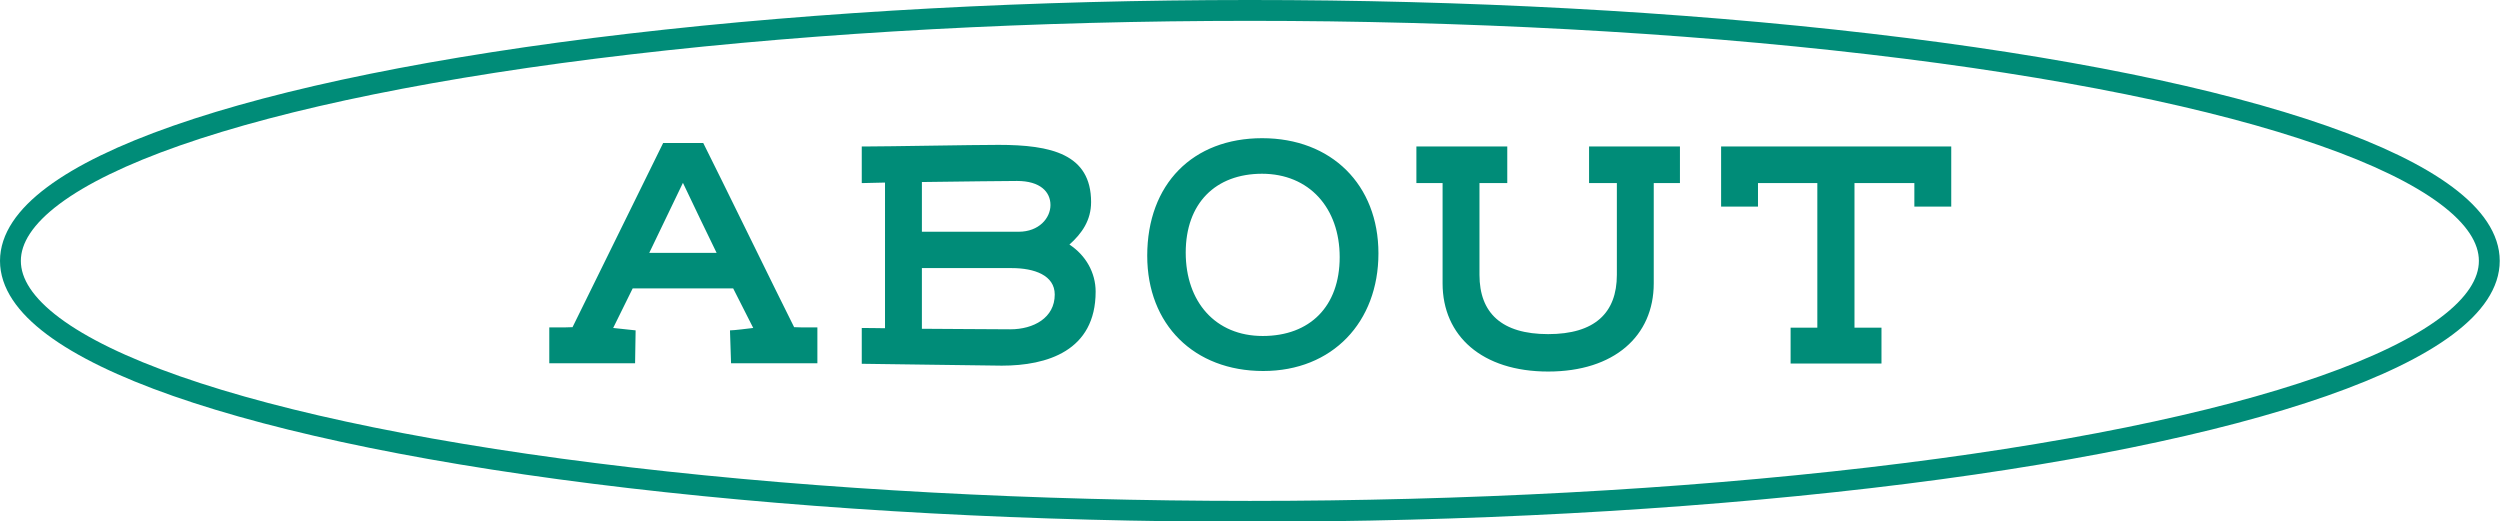 <svg xmlns="http://www.w3.org/2000/svg" id="_レイヤー_2" data-name="レイヤー 2" viewBox="0 0 93.53 19.51"><defs><style>.cls-2{fill:#008c78;stroke-width:0}</style></defs><g id="design"><path d="M26.31 5.35c.61 1.21 2.79 5.68 3.4 6.89.15.01.32.01.87.01v1.34h-3.23l-.04-1.23c.16 0 .7-.07.87-.09l-.75-1.48h-3.76l-.73 1.48.84.09c-.01.28-.01.95-.02 1.23h-3.21v-1.34c.55 0 .71 0 .87-.01l3.39-6.89h1.52Zm.5 4.11c-.4-.81-.79-1.64-1.26-2.62l-1.26 2.62zM32.24 5.48h.16c.82 0 3.98-.06 4.96-.06 1.96 0 3.46.34 3.46 2.14 0 .68-.34 1.17-.81 1.59.61.4.98 1.05.98 1.76 0 2.22-1.82 2.77-3.51 2.77-.54 0-4.82-.07-5.24-.07v-1.34c.49 0 .57.01.87.01V6.83c-.15 0-.79.02-.87.02zm2.25 3.19h3.62c.76 0 1.19-.51 1.19-1s-.38-.9-1.25-.9c-.65 0-1.76.02-3.56.04v1.87Zm0 3.63c.42 0 2.65.02 3.31.02.87 0 1.66-.43 1.66-1.3 0-.72-.76-.99-1.61-.99h-3.36v2.26ZM42.92 9.57c0-2.69 1.71-4.4 4.3-4.4s4.35 1.74 4.35 4.31-1.72 4.4-4.31 4.4-4.34-1.74-4.34-4.31m4.3-3.07c-1.75 0-2.86 1.11-2.86 2.95s1.11 3.12 2.88 3.12 2.88-1.11 2.88-2.95-1.14-3.12-2.91-3.12ZM53.97 10.6V6.85h-.98V5.48h3.4v1.37h-1.04v3.43c0 1.43.83 2.22 2.57 2.22s2.57-.79 2.57-2.22V6.85h-1.04V5.48h3.4v1.37h-.98v3.75c0 1.97-1.48 3.3-3.95 3.3s-3.95-1.33-3.95-3.3M73 5.48v2.25h-1.38v-.88h-2.24v5.41h1.01v1.34h-3.4v-1.34h1V6.85h-2.22v.88h-1.38V5.48h8.6Z" class="cls-2"/><ellipse cx="46.76" cy="9.76" rx="46.37" ry="9.37" style="fill:none;stroke:#008c78;stroke-miterlimit:10;stroke-width:.78px"/></g></svg>